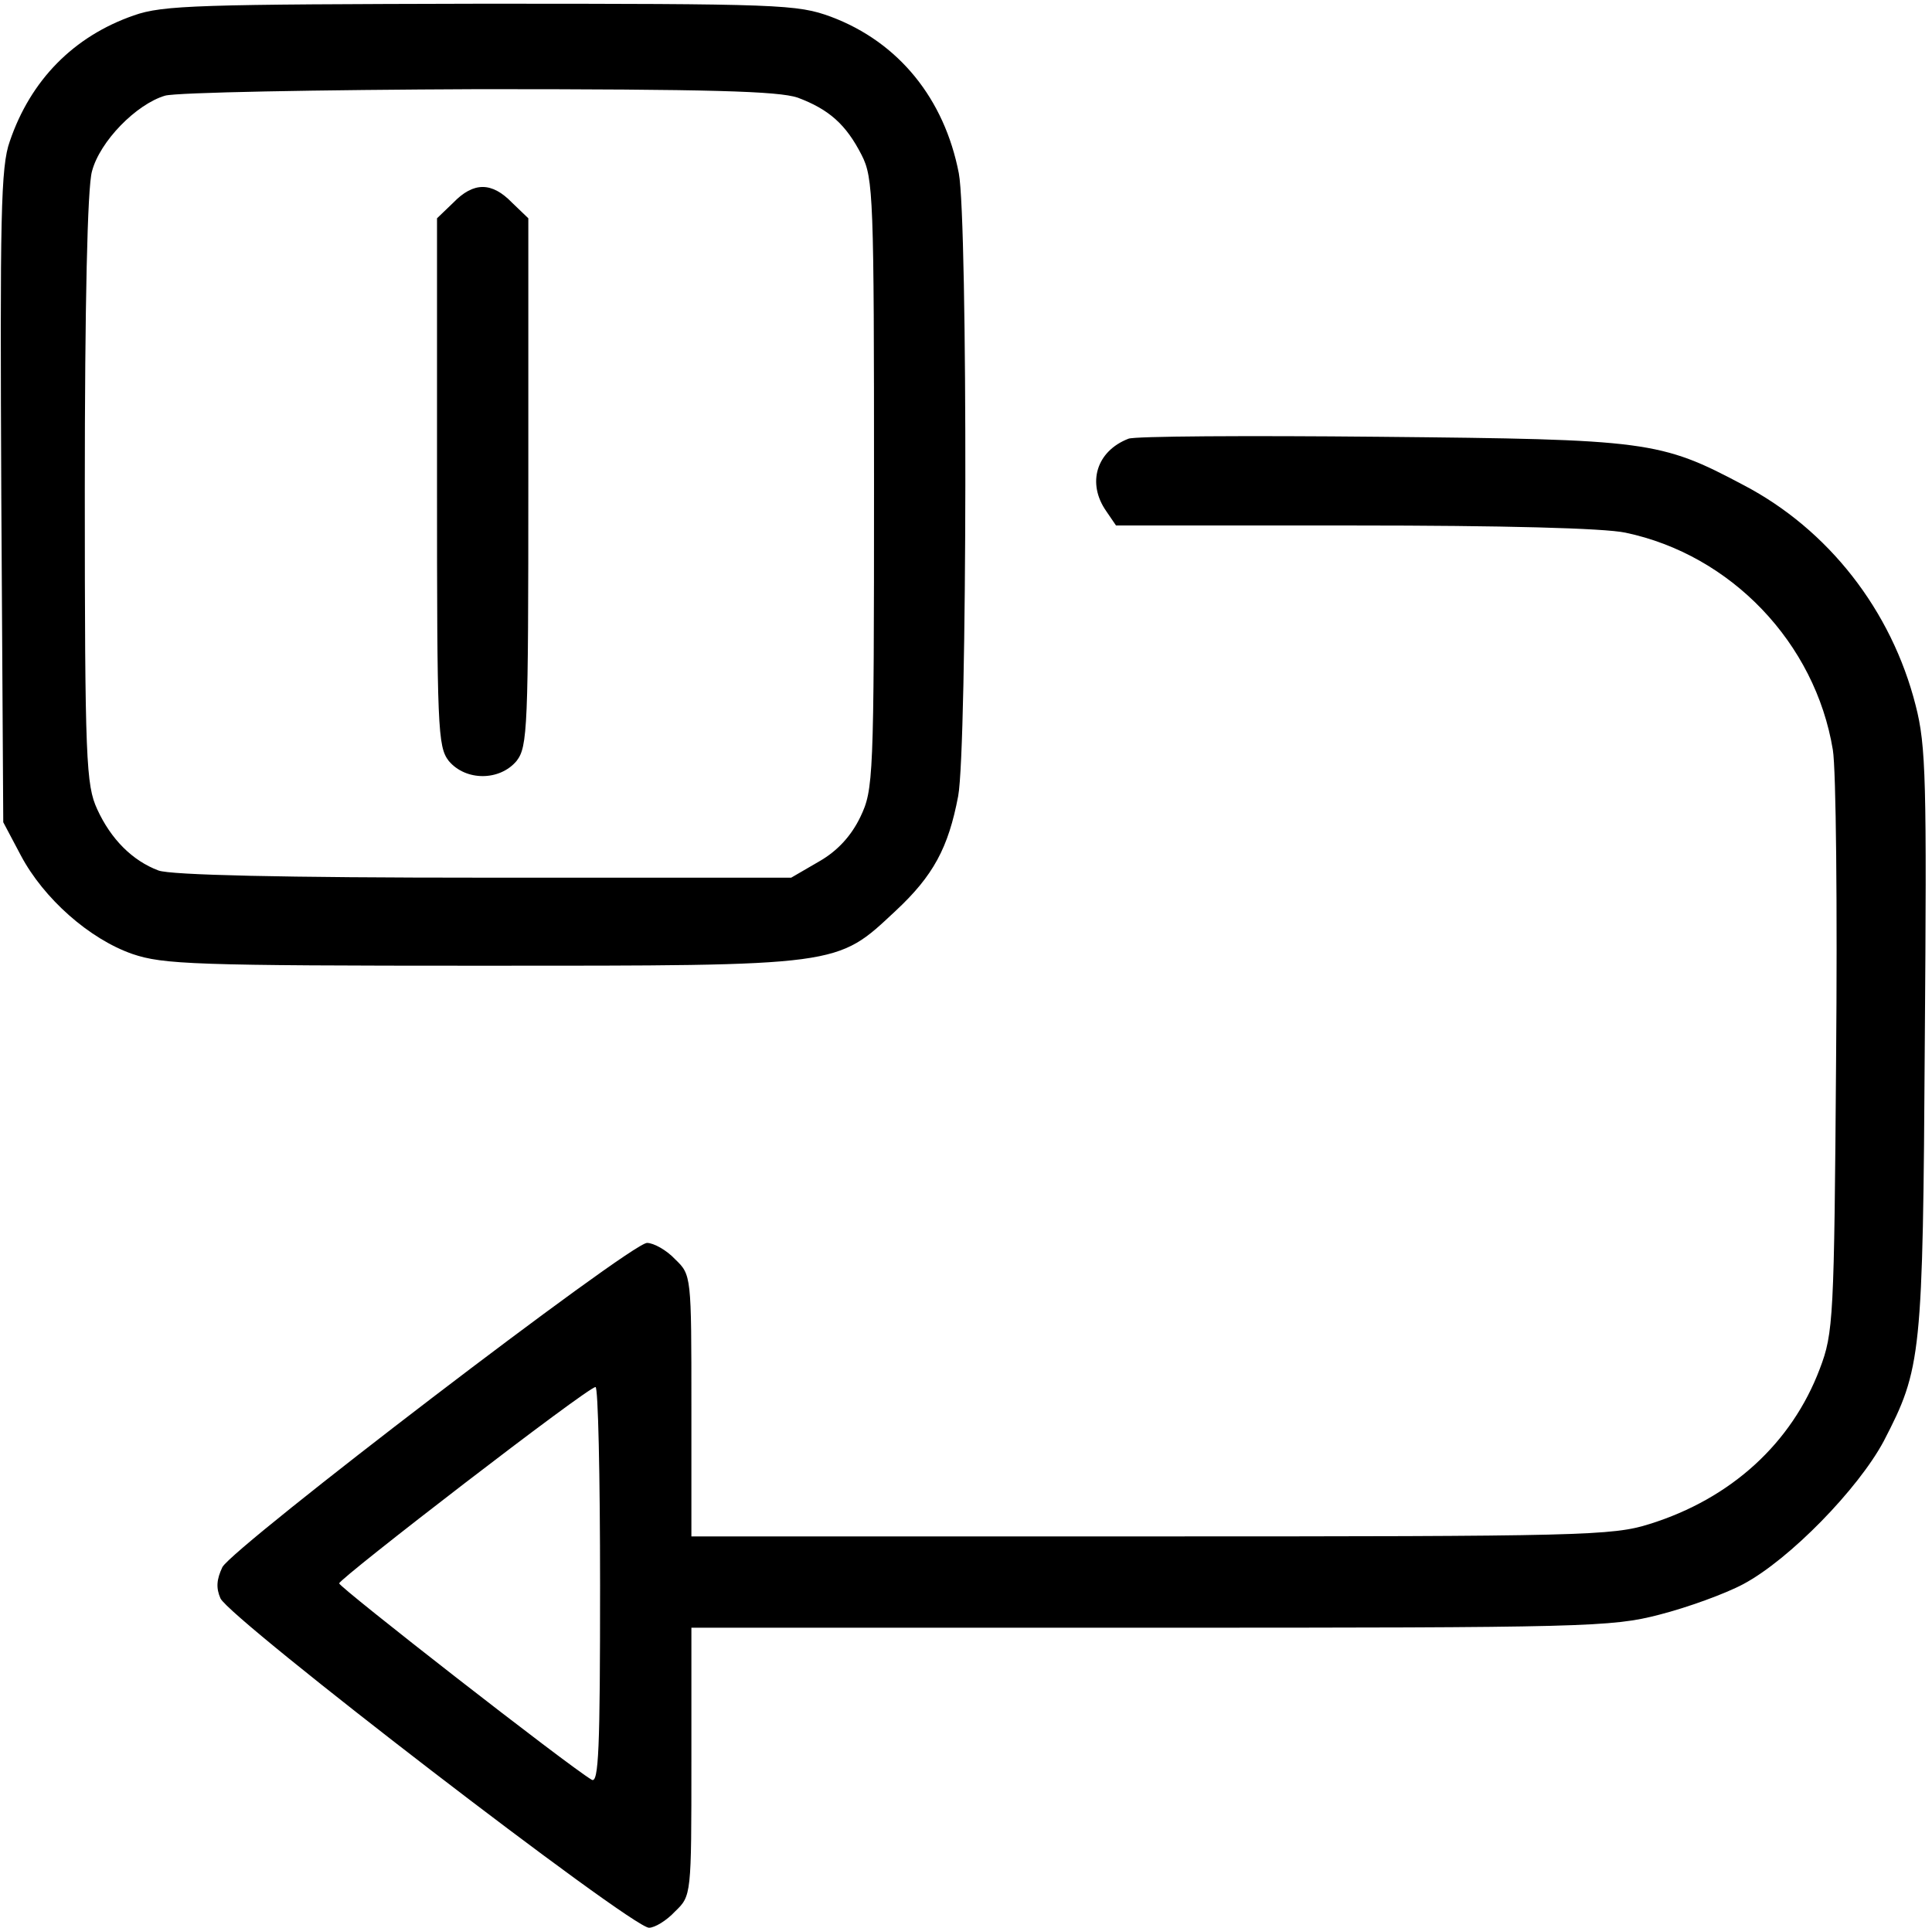 <?xml version="1.0" standalone="no"?>
<!DOCTYPE svg PUBLIC "-//W3C//DTD SVG 20010904//EN"
 "http://www.w3.org/TR/2001/REC-SVG-20010904/DTD/svg10.dtd">
<svg version="1.0" xmlns="http://www.w3.org/2000/svg"
 width="468pt" height="467pt" viewBox="0 0 468 467"
 preserveAspectRatio="xMidYMid meet">
<g transform="translate(0,467) scale(0.158,-0.158)"
fill="#000000" stroke="none">
<path d="M205 2932 c-92 -32 -158 -99 -190 -193 -14 -39 -15 -115 -13 -545 l3
-499 27 -51 c35 -66 105 -128 171 -151 47 -16 95 -18 537 -18 552 0 542 -1
633 84 58 54 81 97 96 176 14 75 15 882 1 955 -22 114 -92 201 -196 240 -52
19 -76 20 -537 20 -431 -1 -487 -2 -532 -18z m1018 -126 c48 -18 74 -41 98
-88 18 -35 19 -66 19 -504 0 -454 -1 -469 -21 -511 -14 -29 -35 -52 -63 -68
l-43 -25 -471 0 c-309 0 -480 4 -499 11 -40 15 -73 48 -94 94 -17 37 -19 74
-19 490 0 283 4 464 11 488 12 46 68 103 112 116 17 5 234 9 482 10 355 0 458
-3 488 -13z"/>
<path d="M695 2645 l-25 -24 0 -404 c0 -378 1 -406 18 -428 26 -31 78 -31 104
0 17 22 18 50 18 428 l0 404 -25 24 c-31 32 -59 32 -90 0z"/>
<path d="M1730 2283 c-49 -19 -64 -68 -34 -111 l15 -22 364 0 c228 0 384 -4
417 -11 162 -34 291 -169 318 -333 5 -30 7 -243 5 -473 -3 -399 -4 -421 -25
-476 -43 -114 -136 -199 -261 -238 -57 -18 -102 -19 -765 -19 l-704 0 0 200
c0 200 0 201 -25 225 -13 14 -33 25 -43 25 -25 0 -633 -465 -651 -497 -9 -19
-10 -32 -3 -48 15 -32 630 -505 657 -505 9 0 27 11 40 25 25 24 25 25 25 230
l0 205 703 0 c668 0 708 1 781 20 43 11 101 32 129 47 71 38 176 146 215 219
58 112 60 129 63 615 3 397 2 451 -14 513 -37 146 -134 270 -264 338 -128 68
-147 70 -558 74 -203 2 -377 1 -385 -3z m-810 -1758 c0 -250 -2 -305 -13 -298
-37 22 -387 295 -387 301 1 8 381 301 393 301 4 1 7 -136 7 -304z"/>
</g>
</svg>
